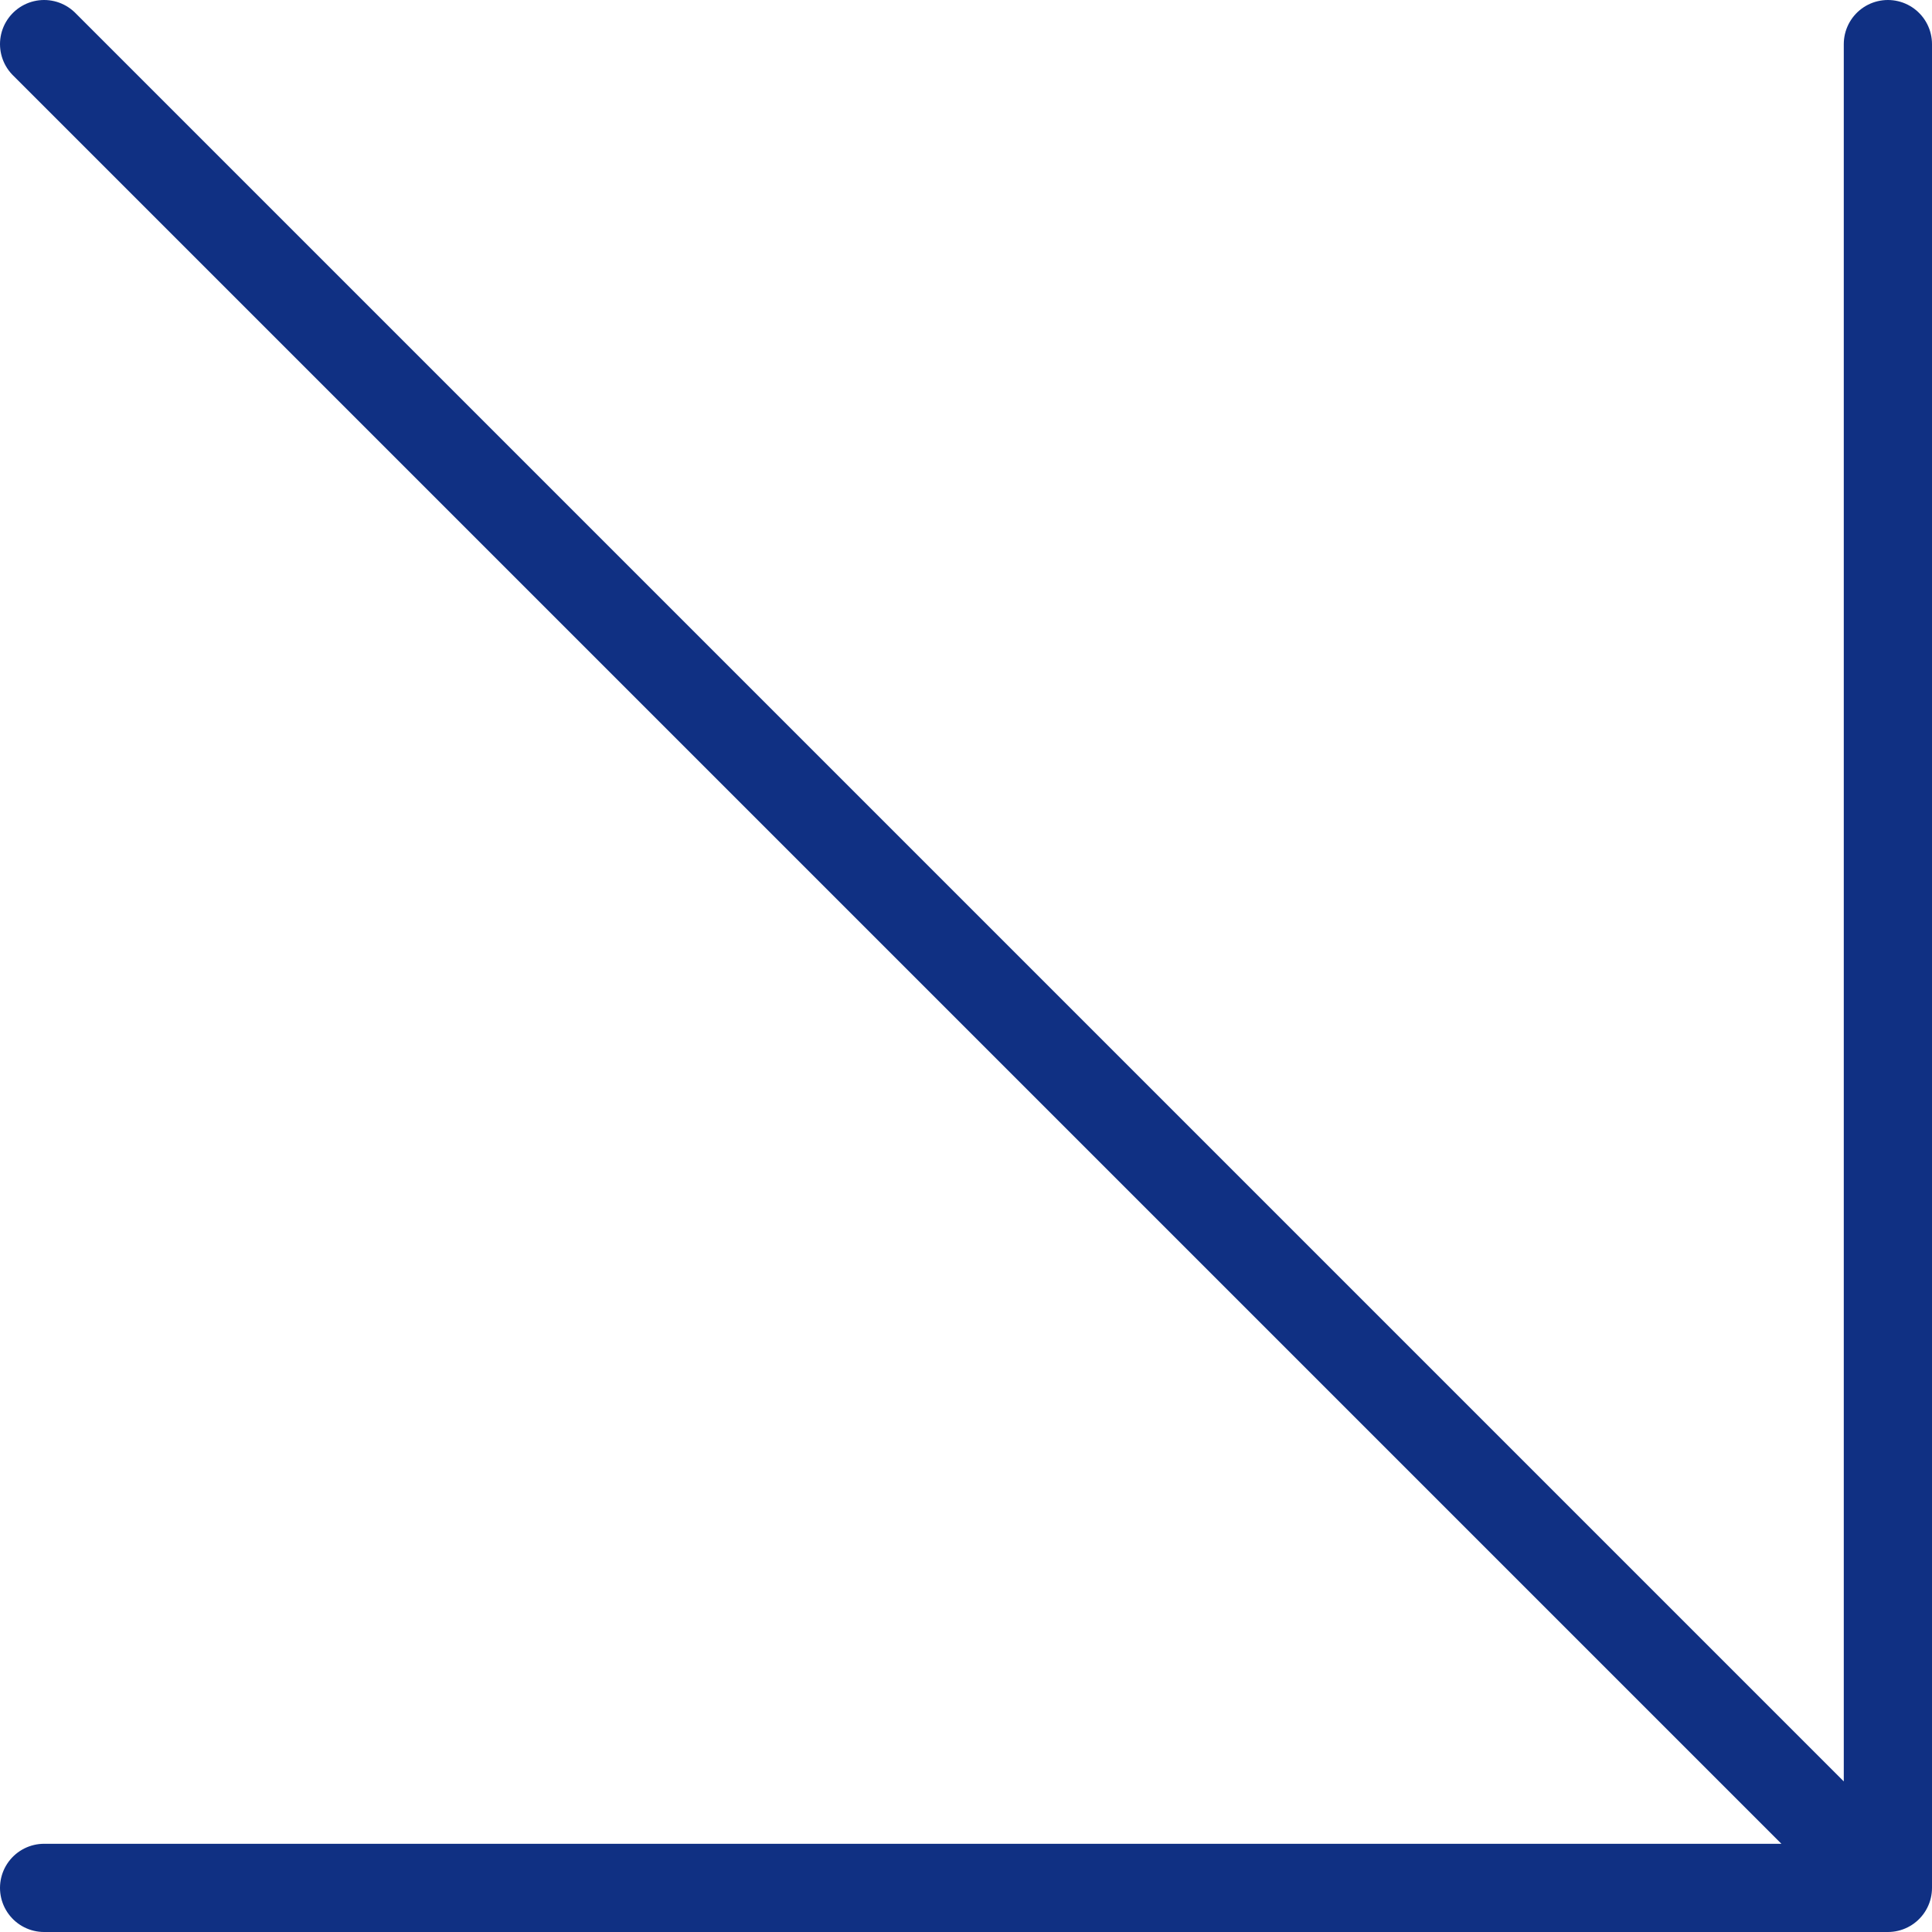 <?xml version="1.0" encoding="UTF-8"?> <svg xmlns="http://www.w3.org/2000/svg" width="219" height="219" viewBox="0 0 219 219" fill="none"><path d="M5 5L214 214M214 214V5M214 214H5" stroke="#103083" stroke-width="10" stroke-linecap="round" stroke-linejoin="round"></path></svg> 